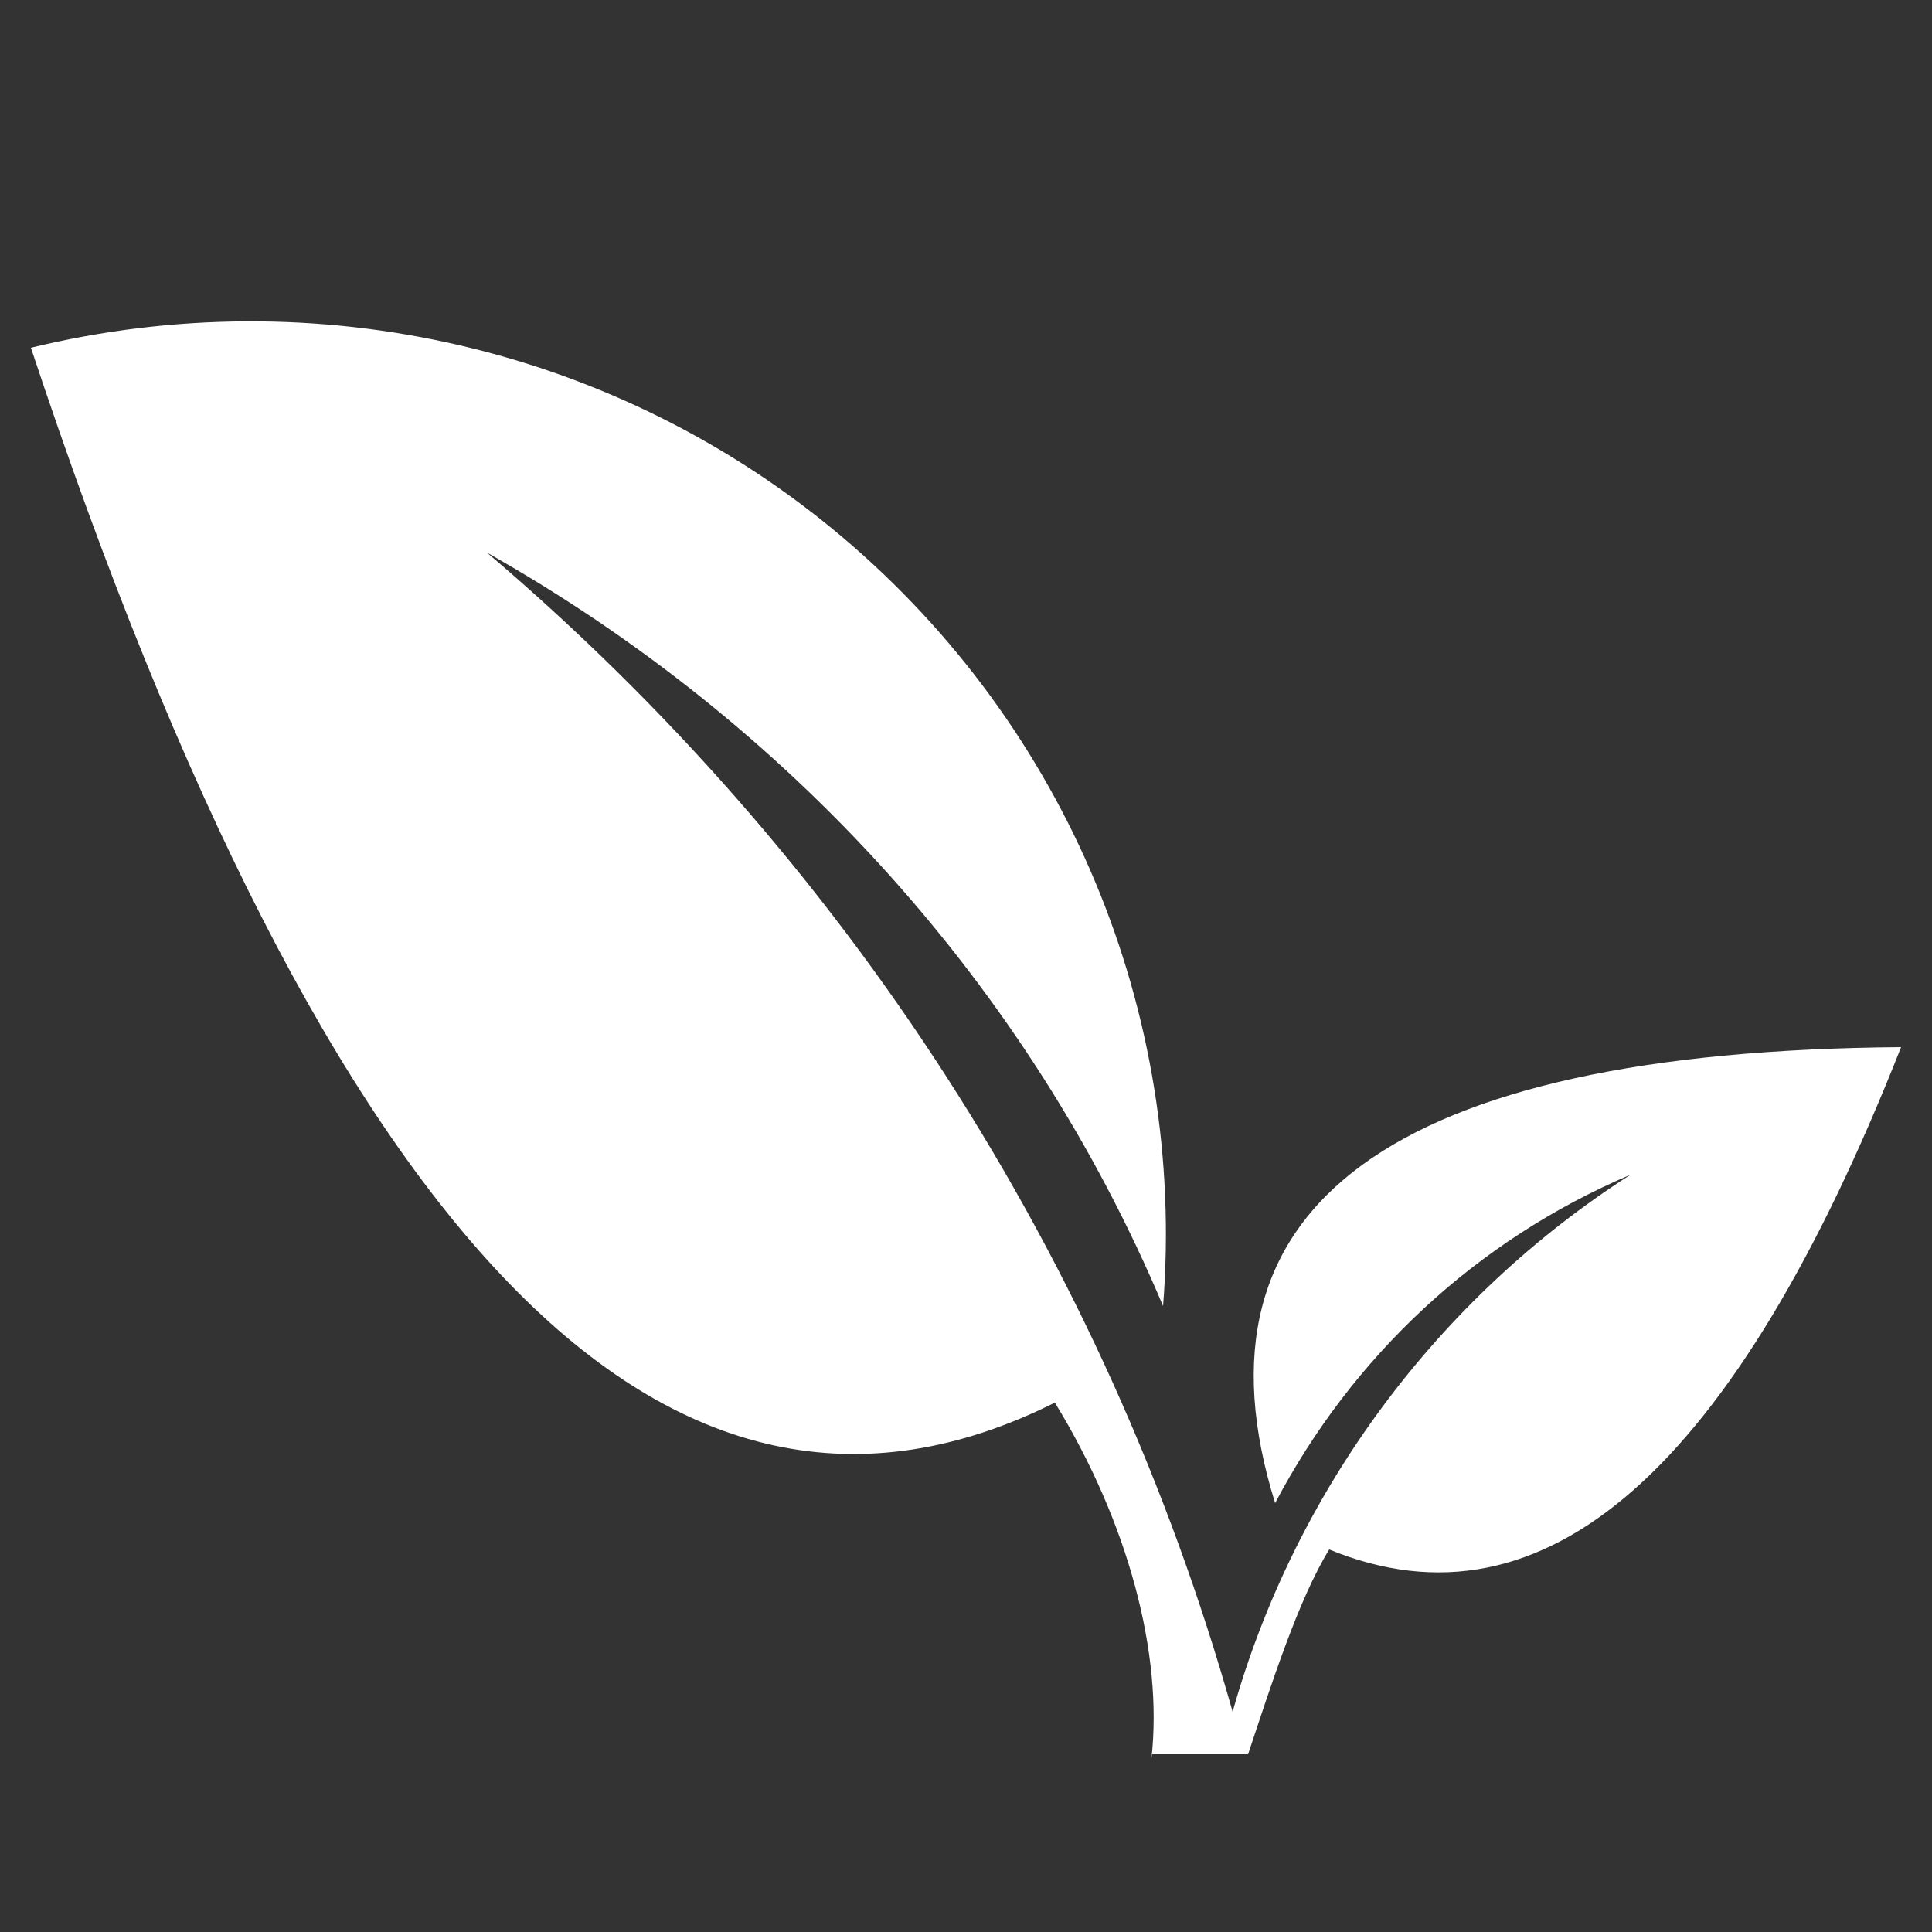 <?xml version="1.0" encoding="utf-8"?>
<!-- Generator: Adobe Illustrator 26.0.2, SVG Export Plug-In . SVG Version: 6.00 Build 0)  -->
<svg version="1.1" id="Layer_1" xmlns="http://www.w3.org/2000/svg" xmlns:xlink="http://www.w3.org/1999/xlink" x="0px" y="0px"
	 viewBox="0 0 50 50" style="enable-background:new 0 0 50 50;" xml:space="preserve">
<rect x="0" y="0" width="50" height="50" fill="#333333" stroke="none"/>
<style type="text/css">
	.st0{fill-rule:evenodd;clip-rule:evenodd;fill:#FFFFFF;}
</style>
<path class="st0" d="M29.8,45.5c0.3-2.7-0.6-6.1-2.5-9.2c-10,5-18.8-4.1-26.5-27.3c7.4-1.8,15.2,0,21,4.9c5.8,4.9,8.9,12.3,8.3,19.9
	c-3.5-8.3-9.7-15.1-17.5-19.5c9.3,7.9,16,18.3,19.3,30c1.6-5.7,5.3-10.7,10.3-13.9c-4,1.7-7.2,4.7-9.2,8.5
	c-2.4-7.7,3-11.7,16.2-11.8c-4.3,10.9-9.2,15.3-14.8,13c-0.8,1.3-1.5,3.5-2.1,5.3H29.8z"/>
</svg>
